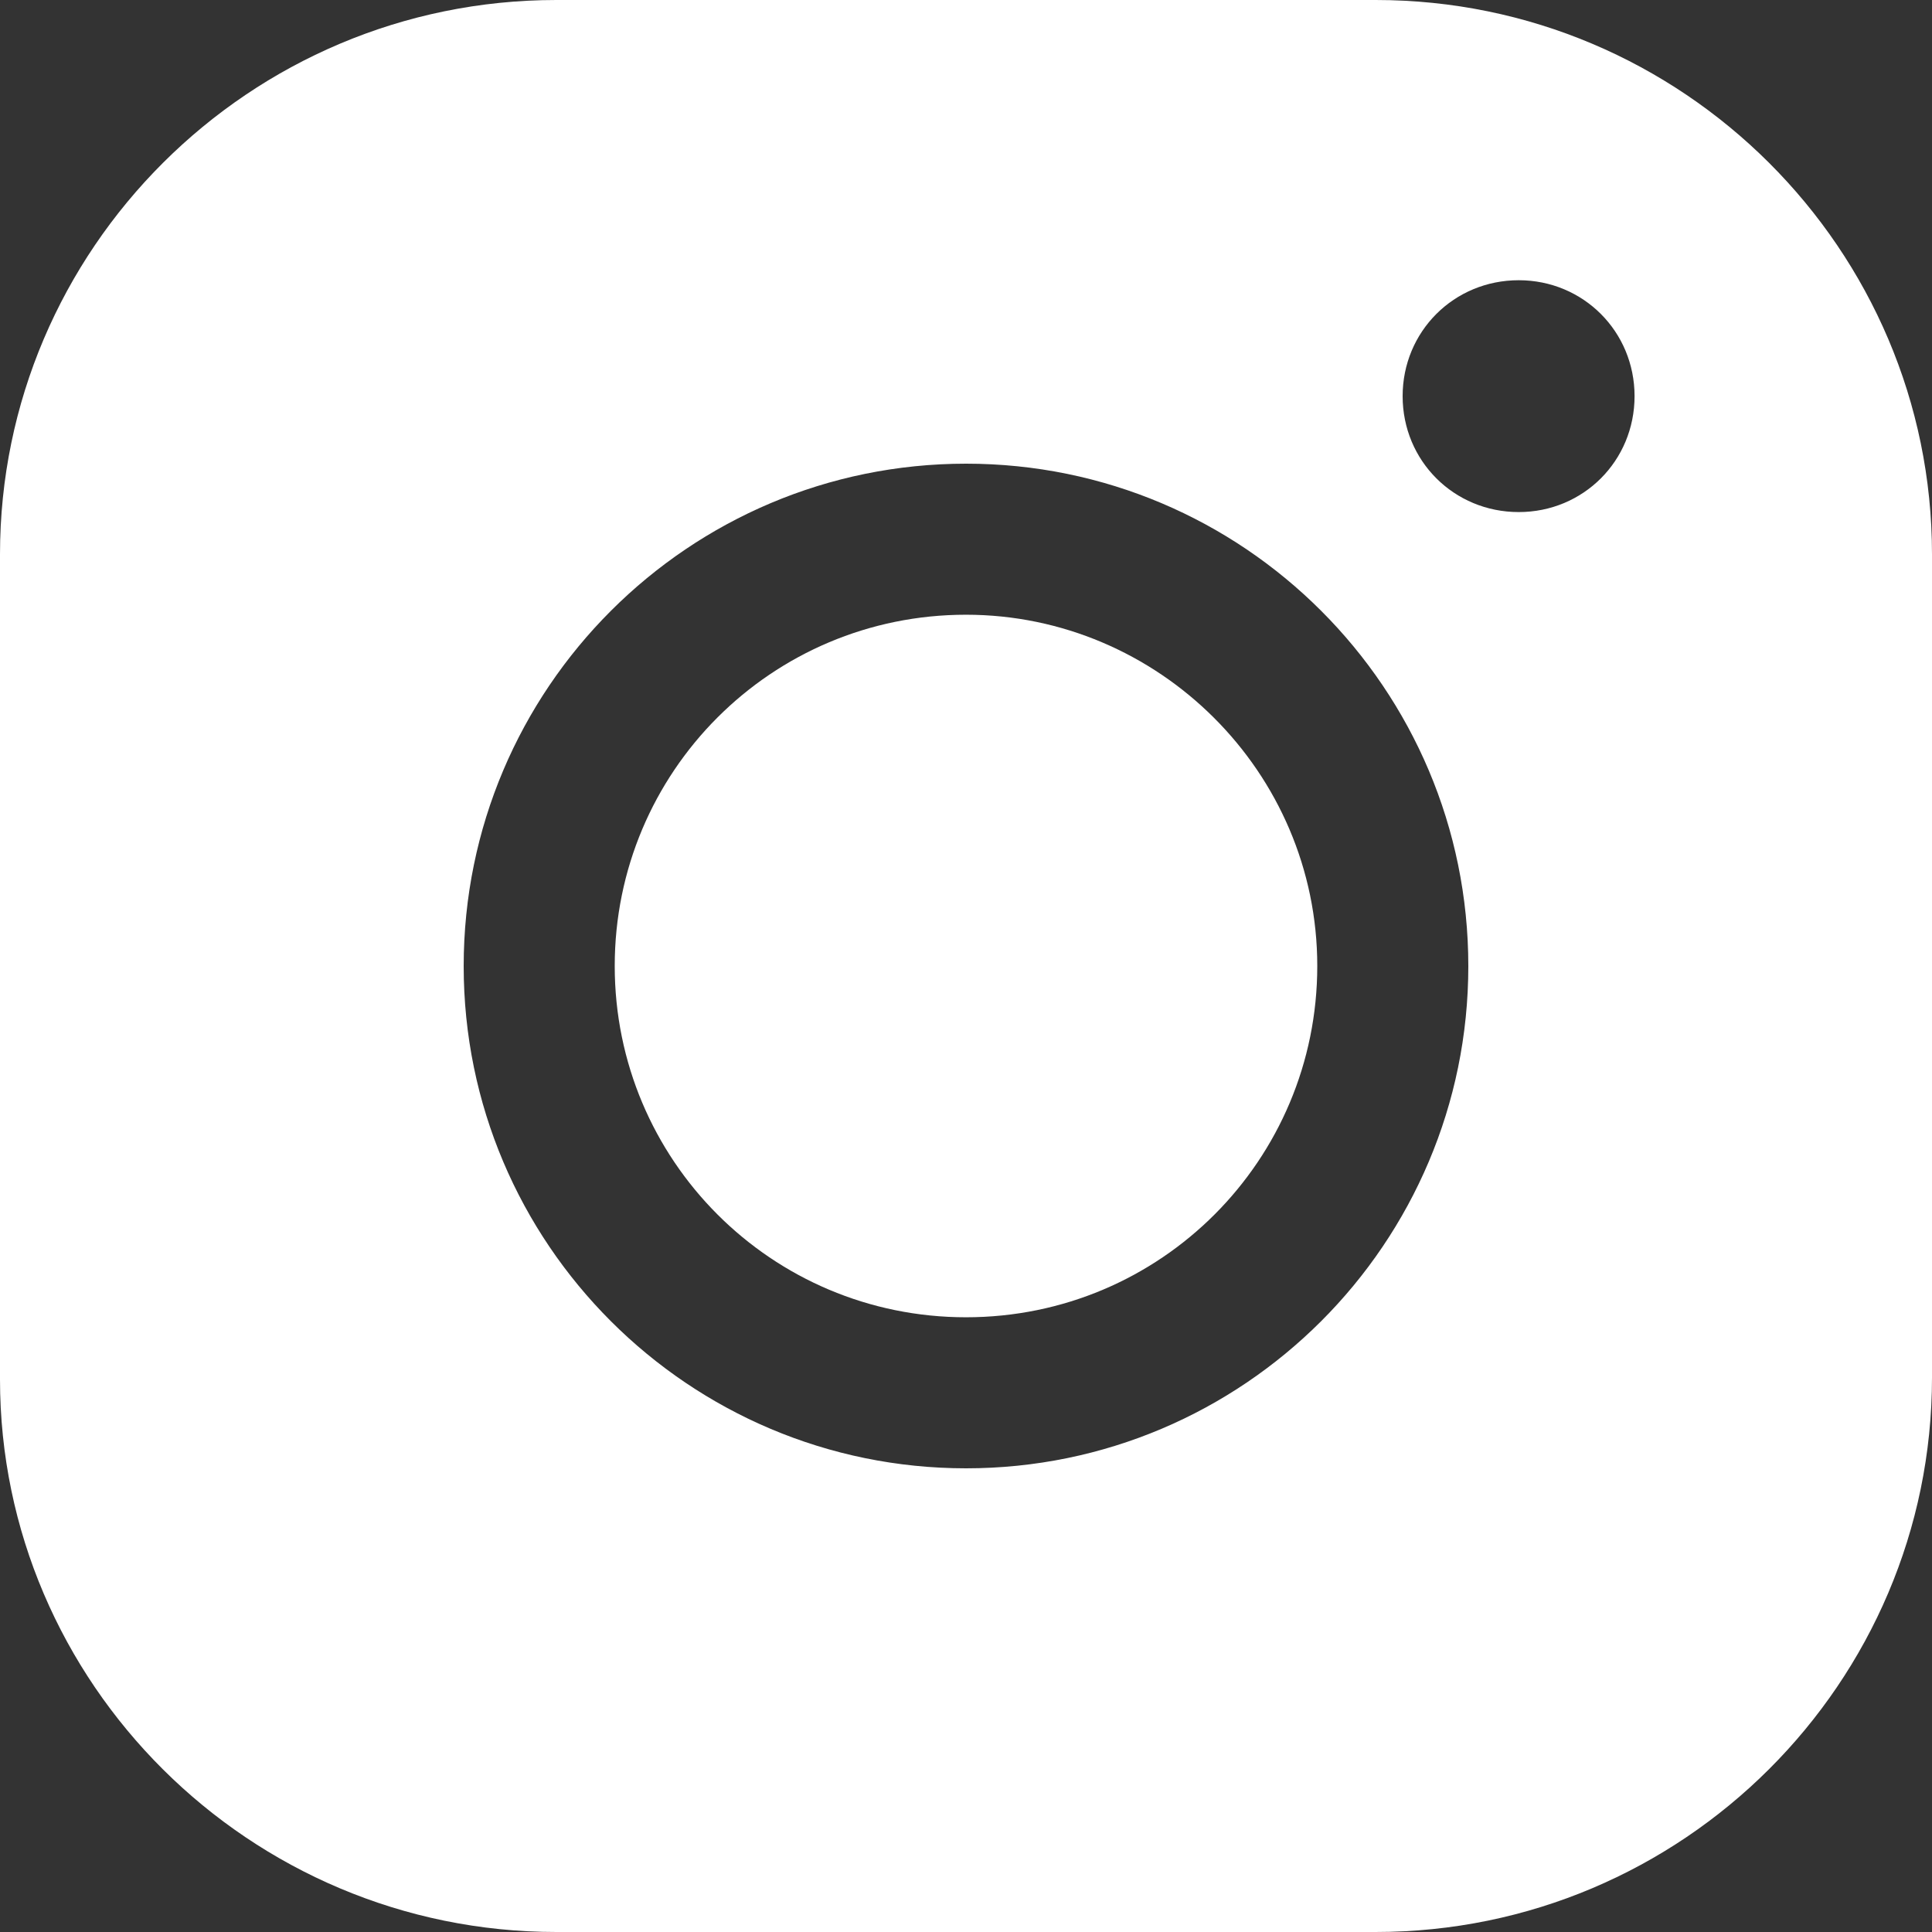 <?xml version="1.0" encoding="UTF-8"?> <svg xmlns="http://www.w3.org/2000/svg" width="22" height="22" viewBox="0 0 22 22" fill="none"><rect x="0" y="0" width="22" height="22" fill="#333333" stroke="none"/><g clip-path="url(#clip0_2103_16)"><path d="M15.665 0H6.336C2.839 0 0 2.839 0 6.313V15.707C0 19.162 2.839 22 6.336 22H15.664C19.162 22 22 19.162 22 15.686V6.314C22.001 2.839 19.162 0 15.665 0ZM5.28 11.001C5.28 7.84 7.845 5.28 11.001 5.28C14.157 5.28 16.72 7.84 16.72 11.001C16.72 14.161 14.155 16.72 11.001 16.72C7.845 16.72 5.28 14.161 5.28 11.001ZM17.294 5.831C16.557 5.831 15.972 5.248 15.972 4.511C15.972 3.775 16.556 3.191 17.294 3.191C18.029 3.191 18.613 3.775 18.613 4.511C18.613 5.248 18.029 5.831 17.294 5.831Z" fill="white"></path><path d="M11 7C8.784 7 7 8.79 7 11C7 13.209 8.784 15 11 15C13.218 15 15 13.209 15 11C15 8.791 13.191 7 11 7Z" fill="white"></path></g><defs><clipPath id="clip0_2103_16"><rect width="22" height="22" fill="white"></rect></clipPath></defs></svg> 